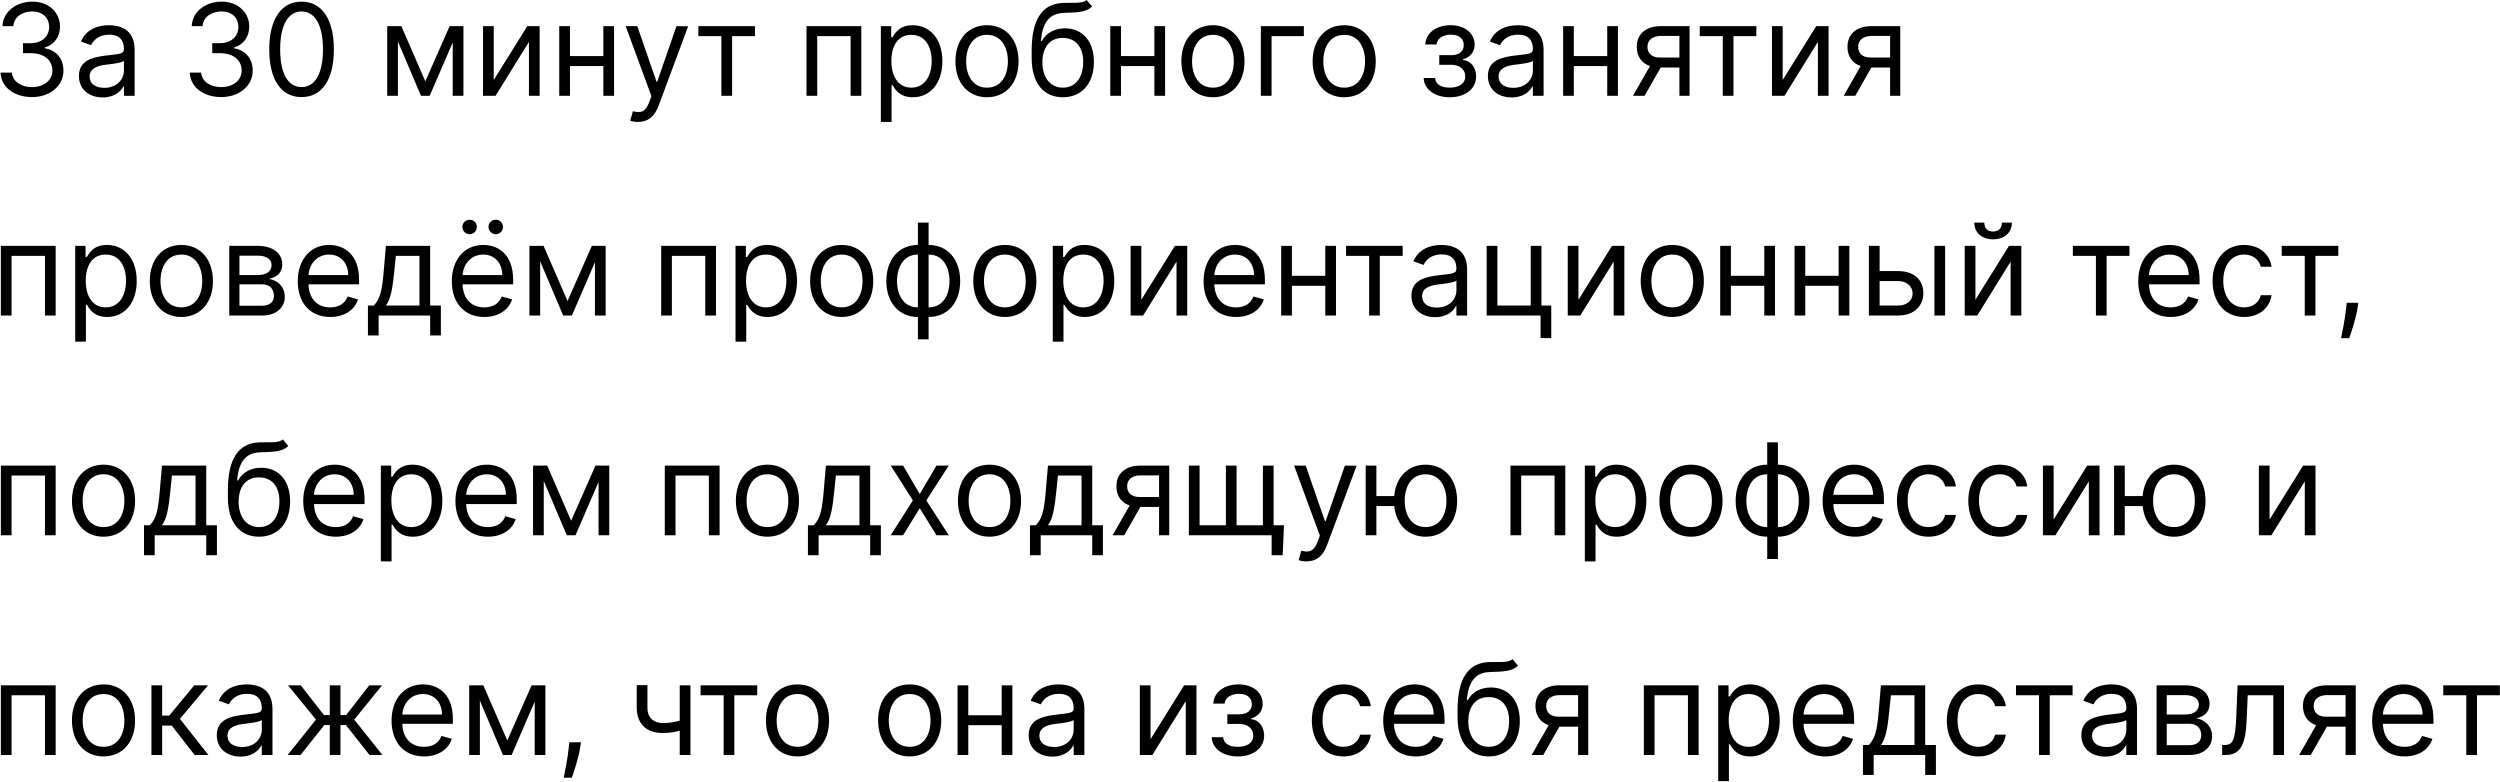 <?xml version="1.0" encoding="UTF-8"?> <svg xmlns="http://www.w3.org/2000/svg" width="1957" height="612" viewBox="0 0 1957 612" fill="none"> <path d="M25.102 75.994C39.2 75.994 49.676 67.152 49.676 55.256C49.676 46.023 44.207 39.311 35.045 37.784V37.216C42.396 34.979 46.977 28.942 46.977 20.739C46.977 10.44 38.845 1.278 25.386 1.278C12.815 1.278 2.375 9.02 1.949 20.454H10.472C10.791 13.21 17.68 8.949 25.244 8.949C33.27 8.949 38.455 13.814 38.455 21.165C38.455 28.835 32.453 33.807 23.824 33.807H18V41.619H23.824C34.868 41.619 41.011 47.23 41.011 55.256C41.011 62.962 34.3 68.182 24.96 68.182C16.544 68.182 9.868 63.849 9.335 56.818H0.386C0.919 68.253 11.004 75.994 25.102 75.994ZM80.394 76.278C89.91 76.278 94.882 71.165 96.587 67.614H97.013V75H105.393V39.062C105.393 21.733 92.183 19.744 85.223 19.744C76.984 19.744 67.609 22.585 63.348 32.528L71.303 35.369C73.149 31.392 77.517 27.131 85.507 27.131C93.213 27.131 97.013 31.215 97.013 38.21V38.494C97.013 42.543 92.894 42.188 82.95 43.466C72.829 44.78 61.785 47.017 61.785 59.517C61.785 70.171 70.024 76.278 80.394 76.278ZM81.672 68.75C74.996 68.75 70.166 65.767 70.166 59.943C70.166 53.551 75.99 51.562 82.524 50.71C86.075 50.284 95.592 49.29 97.013 47.585V55.256C97.013 62.074 91.615 68.75 81.672 68.75ZM173.247 75.994C187.345 75.994 197.821 67.152 197.821 55.256C197.821 46.023 192.352 39.311 183.19 37.784V37.216C190.541 34.979 195.122 28.942 195.122 20.739C195.122 10.44 186.99 1.278 173.531 1.278C160.96 1.278 150.52 9.02 150.093 20.454H158.616C158.936 13.21 165.825 8.949 173.389 8.949C181.414 8.949 186.599 13.814 186.599 21.165C186.599 28.835 180.598 33.807 171.968 33.807H166.145V41.619H171.968C183.012 41.619 189.156 47.23 189.156 55.256C189.156 62.962 182.444 68.182 173.105 68.182C164.689 68.182 158.012 63.849 157.48 56.818H148.531C149.064 68.253 159.149 75.994 173.247 75.994ZM236.066 75.994C252.118 75.994 261.35 62.394 261.35 38.636C261.35 15.057 251.975 1.278 236.066 1.278C220.157 1.278 210.782 15.057 210.782 38.636C210.782 62.394 220.015 75.994 236.066 75.994ZM236.066 68.182C225.484 68.182 219.305 57.564 219.305 38.636C219.305 19.744 225.555 8.949 236.066 8.949C246.578 8.949 252.828 19.744 252.828 38.636C252.828 57.564 246.649 68.182 236.066 68.182ZM332.941 63.636L314.191 20.454H303.112V75H311.493V32.493L329.532 75H336.35L354.39 33.274V75H362.771V20.454H351.975L332.941 63.636ZM386.493 62.642V20.454H378.112V75H387.913L414.049 32.812V75H422.43V20.454H412.771L386.493 62.642ZM446.161 20.454H437.78V75H446.161V51.705H472.297V75H480.678V20.454H472.297V43.892H446.161V20.454ZM499.428 95.454C506.991 95.454 512.318 91.442 515.479 82.954L538.703 20.597L529.541 20.454L514.484 63.92H513.916L498.859 20.454H489.768L509.939 75.284L508.376 79.546C505.322 87.855 501.558 88.636 495.45 87.074L493.32 94.46C494.172 94.886 496.587 95.454 499.428 95.454ZM546.667 28.267H564.706V75H573.087V28.267H590.985V20.454H546.667V28.267ZM631.335 75H639.715V28.267H665.852V75H674.232V20.454H631.335V75ZM689.538 95.454H697.918V66.619H698.629C700.475 69.602 704.026 76.136 714.538 76.136C728.174 76.136 737.691 65.199 737.691 47.869C737.691 30.682 728.174 19.744 714.396 19.744C703.742 19.744 700.475 26.278 698.629 29.119H697.634V20.454H689.538V95.454ZM697.776 47.727C697.776 35.511 703.174 27.273 713.401 27.273C724.055 27.273 729.31 36.222 729.31 47.727C729.31 59.375 723.913 68.608 713.401 68.608C703.316 68.608 697.776 60.085 697.776 47.727ZM772.634 76.136C787.407 76.136 797.35 64.915 797.35 48.011C797.35 30.966 787.407 19.744 772.634 19.744C757.862 19.744 747.918 30.966 747.918 48.011C747.918 64.915 757.862 76.136 772.634 76.136ZM772.634 68.608C761.413 68.608 756.299 58.949 756.299 48.011C756.299 37.074 761.413 27.273 772.634 27.273C783.856 27.273 788.969 37.074 788.969 48.011C788.969 58.949 783.856 68.608 772.634 68.608ZM850.626 0C847.963 2.237 843.985 2.237 838.41 2.202C836.599 2.202 834.61 2.202 832.444 2.273C815.825 2.699 807.586 15.341 807.586 39.631V45.455C807.586 65.625 817.387 76.136 832.018 76.136C846.613 76.136 856.308 65.554 856.308 48.438C856.308 31.25 846.471 22.159 833.723 22.159C826.23 22.159 819.234 25.284 815.541 32.102H814.831C815.967 18.04 821.223 10.511 832.586 10.085C842.672 9.659 849.916 9.943 854.887 5.114L850.626 0ZM832.018 68.608C822.075 68.608 815.967 60.653 815.967 48.438C816.145 36.506 822.146 29.688 831.876 29.688C841.855 29.688 847.927 36.506 847.927 48.438C847.927 60.724 841.89 68.608 832.018 68.608ZM877.508 20.454H869.127V75H877.508V51.705H903.645V75H912.025V20.454H903.645V43.892H877.508V20.454ZM949.49 76.136C964.262 76.136 974.206 64.915 974.206 48.011C974.206 30.966 964.262 19.744 949.49 19.744C934.717 19.744 924.774 30.966 924.774 48.011C924.774 64.915 934.717 76.136 949.49 76.136ZM949.49 68.608C938.268 68.608 933.154 58.949 933.154 48.011C933.154 37.074 938.268 27.273 949.49 27.273C960.711 27.273 965.825 37.074 965.825 48.011C965.825 58.949 960.711 68.608 949.49 68.608ZM1020.66 20.454H986.999V75H995.379V28.267H1020.66V20.454ZM1052.22 76.136C1067 76.136 1076.94 64.915 1076.94 48.011C1076.94 30.966 1067 19.744 1052.22 19.744C1037.45 19.744 1027.51 30.966 1027.51 48.011C1027.51 64.915 1037.45 76.136 1052.22 76.136ZM1052.22 68.608C1041 68.608 1035.89 58.949 1035.89 48.011C1035.89 37.074 1041 27.273 1052.22 27.273C1063.45 27.273 1068.56 37.074 1068.56 48.011C1068.56 58.949 1063.45 68.608 1052.22 68.608ZM1114.45 61.08C1114.73 70.028 1123.29 76.136 1134.9 76.136C1146.84 76.136 1155.5 69.744 1155.5 59.801C1155.5 52.983 1151.42 47.443 1145.27 47.017V46.449C1150.46 44.851 1154.36 41.087 1154.36 34.943C1154.36 26.314 1146.98 19.744 1135.47 19.744C1124.11 19.744 1116.01 25.994 1115.73 34.801H1124.53C1124.78 30.291 1129.51 27.131 1135.9 27.131C1142.25 27.131 1145.84 30.362 1145.84 35.227C1145.84 39.773 1142.72 43.182 1136.04 43.182H1126.66V50.71H1136.04C1142.72 50.71 1146.98 54.368 1146.98 59.801C1146.98 66.016 1141.47 68.608 1134.76 68.608C1128.19 68.608 1123.79 66.016 1123.4 61.08H1114.45ZM1183.32 76.278C1192.84 76.278 1197.81 71.165 1199.52 67.614H1199.94V75H1208.32V39.062C1208.32 21.733 1195.11 19.744 1188.15 19.744C1179.91 19.744 1170.54 22.585 1166.28 32.528L1174.23 35.369C1176.08 31.392 1180.45 27.131 1188.44 27.131C1196.14 27.131 1199.94 31.215 1199.94 38.21V38.494C1199.94 42.543 1195.82 42.188 1185.88 43.466C1175.76 44.78 1164.72 47.017 1164.72 59.517C1164.72 70.171 1172.95 76.278 1183.32 76.278ZM1184.6 68.75C1177.93 68.75 1173.1 65.767 1173.1 59.943C1173.1 53.551 1178.92 51.562 1185.45 50.71C1189 50.284 1198.52 49.29 1199.94 47.585V55.256C1199.94 62.074 1194.54 68.75 1184.6 68.75ZM1232 20.454H1223.62V75H1232V51.705H1258.14V75H1266.52V20.454H1258.14V43.892H1232V20.454ZM1314.64 75H1322.59V20.454H1300.15C1288.39 20.454 1281.25 26.598 1281.25 36.648C1281.25 44.141 1285.02 49.467 1291.59 51.705L1278.27 75H1287.36L1300 52.841H1314.64V75ZM1314.64 45.028H1299.15C1293.22 45.028 1289.64 41.868 1289.64 36.648C1289.64 31.357 1293.61 28.125 1300.15 28.125H1314.64V45.028ZM1330.55 28.267H1348.59V75H1356.97V28.267H1374.87V20.454H1330.55V28.267ZM1395.48 62.642V20.454H1387.1V75H1396.9L1423.03 32.812V75H1431.41V20.454H1421.76L1395.48 62.642ZM1479.58 75H1487.53V20.454H1465.09C1453.33 20.454 1446.2 26.598 1446.2 36.648C1446.2 44.141 1449.96 49.467 1456.53 51.705L1443.21 75H1452.3L1464.95 52.841H1479.58V75ZM1479.58 45.028H1464.09C1458.16 45.028 1454.58 41.868 1454.58 36.648C1454.58 31.357 1458.55 28.125 1465.09 28.125H1479.58V45.028ZM0.67 247H9.051V200.267H35.188V247H43.568V192.455H0.67V247ZM58.874 267.455H67.254V238.619H67.965C69.811 241.602 73.362 248.136 83.874 248.136C97.51 248.136 107.027 237.199 107.027 219.869C107.027 202.682 97.51 191.744 83.731 191.744C73.078 191.744 69.811 198.278 67.965 201.119H66.97V192.455H58.874V267.455ZM67.112 219.727C67.112 207.511 72.51 199.273 82.737 199.273C93.391 199.273 98.646 208.222 98.646 219.727C98.646 231.375 93.249 240.608 82.737 240.608C72.652 240.608 67.112 232.085 67.112 219.727ZM141.97 248.136C156.743 248.136 166.686 236.915 166.686 220.011C166.686 202.966 156.743 191.744 141.97 191.744C127.197 191.744 117.254 202.966 117.254 220.011C117.254 236.915 127.197 248.136 141.97 248.136ZM141.97 240.608C130.749 240.608 125.635 230.949 125.635 220.011C125.635 209.074 130.749 199.273 141.97 199.273C153.192 199.273 158.305 209.074 158.305 220.011C158.305 230.949 153.192 240.608 141.97 240.608ZM179.479 247H205.189C216.269 247 222.945 240.75 222.945 232.369C222.945 223.811 216.446 219.195 210.445 218.307C216.588 217.028 220.956 213.584 220.956 206.943C220.956 198.243 213.499 192.455 201.78 192.455H179.479V247ZM187.434 239.33V222.568H205.189C210.942 222.568 214.422 226.013 214.422 231.659C214.422 236.418 210.942 239.33 205.189 239.33H187.434ZM187.434 215.324V200.125H201.78C208.492 200.125 212.576 202.93 212.576 207.511C212.576 212.376 208.492 215.324 201.78 215.324H187.434ZM258.501 248.136C269.58 248.136 277.677 242.597 280.234 234.358L272.137 232.085C270.006 237.767 265.07 240.608 258.501 240.608C248.664 240.608 241.881 234.251 241.491 222.568H281.086V219.017C281.086 198.705 269.012 191.744 257.648 191.744C242.876 191.744 233.075 203.392 233.075 220.153C233.075 236.915 242.734 248.136 258.501 248.136ZM241.491 215.324C242.059 206.837 248.06 199.273 257.648 199.273C266.739 199.273 272.563 206.091 272.563 215.324H241.491ZM288.011 262.625H296.391V247H336.732V262.625H345.113V239.188H336.732V192.455H302.073L300.227 214.045C298.913 229.315 296.96 234.571 292.556 239.188H288.011V262.625ZM302.073 239.188C305.908 234.145 307.293 225.445 308.465 214.045L309.886 200.267H328.352V239.188H302.073ZM379.106 248.136C390.186 248.136 398.282 242.597 400.839 234.358L392.743 232.085C390.612 237.767 385.676 240.608 379.106 240.608C369.27 240.608 362.487 234.251 362.096 222.568H401.691V219.017C401.691 198.705 389.618 191.744 378.254 191.744C363.481 191.744 353.68 203.392 353.68 220.153C353.68 236.915 363.339 248.136 379.106 248.136ZM362.096 215.324C362.664 206.837 368.666 199.273 378.254 199.273C387.345 199.273 393.169 206.091 393.169 215.324H362.096ZM367.6 183.364C370.868 183.364 373.282 180.665 373.282 177.682C373.282 174.415 370.868 172 367.6 172C364.618 172 361.919 174.415 361.919 177.682C361.919 180.665 364.618 183.364 367.6 183.364ZM388.055 183.364C391.322 183.364 393.737 180.665 393.737 177.682C393.737 174.415 391.322 172 388.055 172C385.072 172 382.373 174.415 382.373 177.682C382.373 180.665 385.072 183.364 388.055 183.364ZM444.27 235.636L425.52 192.455H414.44V247H422.821V204.493L440.86 247H447.679L465.718 205.274V247H474.099V192.455H463.304L444.27 235.636ZM517.565 247H525.946V200.267H552.082V247H560.463V192.455H517.565V247ZM575.768 267.455H584.149V238.619H584.859C586.706 241.602 590.257 248.136 600.768 248.136C614.404 248.136 623.922 237.199 623.922 219.869C623.922 202.682 614.404 191.744 600.626 191.744C589.973 191.744 586.706 198.278 584.859 201.119H583.865V192.455H575.768V267.455ZM584.007 219.727C584.007 207.511 589.404 199.273 599.632 199.273C610.285 199.273 615.541 208.222 615.541 219.727C615.541 231.375 610.143 240.608 599.632 240.608C589.547 240.608 584.007 232.085 584.007 219.727ZM658.865 248.136C673.637 248.136 683.581 236.915 683.581 220.011C683.581 202.966 673.637 191.744 658.865 191.744C644.092 191.744 634.149 202.966 634.149 220.011C634.149 236.915 644.092 248.136 658.865 248.136ZM658.865 240.608C647.643 240.608 642.529 230.949 642.529 220.011C642.529 209.074 647.643 199.273 658.865 199.273C670.086 199.273 675.2 209.074 675.2 220.011C675.2 230.949 670.086 240.608 658.865 240.608ZM718.533 265.608H726.913V248.136C741.686 248.136 751.629 236.915 751.629 220.011C751.629 202.966 741.686 191.744 726.913 191.744V174.273H718.533V191.744C703.76 191.744 693.817 202.966 693.817 220.011C693.817 236.915 703.76 248.136 718.533 248.136V265.608ZM726.913 240.608V199.273C738.135 199.273 743.249 209.074 743.249 220.011C743.249 230.949 738.135 240.608 726.913 240.608ZM718.533 240.608C707.311 240.608 702.197 230.949 702.197 220.011C702.197 209.074 707.311 199.273 718.533 199.273V240.608ZM786.599 248.136C801.372 248.136 811.315 236.915 811.315 220.011C811.315 202.966 801.372 191.744 786.599 191.744C771.826 191.744 761.883 202.966 761.883 220.011C761.883 236.915 771.826 248.136 786.599 248.136ZM786.599 240.608C775.377 240.608 770.264 230.949 770.264 220.011C770.264 209.074 775.377 199.273 786.599 199.273C797.821 199.273 802.934 209.074 802.934 220.011C802.934 230.949 797.821 240.608 786.599 240.608ZM824.108 267.455H832.489V238.619H833.199C835.045 241.602 838.597 248.136 849.108 248.136C862.744 248.136 872.261 237.199 872.261 219.869C872.261 202.682 862.744 191.744 848.966 191.744C838.312 191.744 835.045 198.278 833.199 201.119H832.205V192.455H824.108V267.455ZM832.347 219.727C832.347 207.511 837.744 199.273 847.972 199.273C858.625 199.273 863.881 208.222 863.881 219.727C863.881 231.375 858.483 240.608 847.972 240.608C837.886 240.608 832.347 232.085 832.347 219.727ZM893.426 234.642V192.455H885.045V247H894.847L920.983 204.812V247H929.364V192.455H919.705L893.426 234.642ZM967.583 248.136C978.662 248.136 986.759 242.597 989.316 234.358L981.219 232.085C979.088 237.767 974.152 240.608 967.583 240.608C957.746 240.608 950.963 234.251 950.573 222.568H990.168V219.017C990.168 198.705 978.094 191.744 966.73 191.744C951.958 191.744 942.157 203.392 942.157 220.153C942.157 236.915 951.816 248.136 967.583 248.136ZM950.573 215.324C951.141 206.837 957.142 199.273 966.73 199.273C975.821 199.273 981.645 206.091 981.645 215.324H950.573ZM1011.3 192.455H1002.92V247H1011.3V223.705H1037.43V247H1045.81V192.455H1037.43V215.892H1011.3V192.455ZM1053.7 200.267H1071.74V247H1080.12V200.267H1098.02V192.455H1053.7V200.267ZM1123.46 248.278C1132.98 248.278 1137.95 243.165 1139.65 239.614H1140.08V247H1148.46V211.062C1148.46 193.733 1135.25 191.744 1128.29 191.744C1120.05 191.744 1110.68 194.585 1106.41 204.528L1114.37 207.369C1116.22 203.392 1120.58 199.131 1128.57 199.131C1136.28 199.131 1140.08 203.214 1140.08 210.21V210.494C1140.08 214.543 1135.96 214.188 1126.02 215.466C1115.9 216.78 1104.85 219.017 1104.85 231.517C1104.85 242.17 1113.09 248.278 1123.46 248.278ZM1124.74 240.75C1118.06 240.75 1113.23 237.767 1113.23 231.943C1113.23 225.551 1119.06 223.562 1125.59 222.71C1129.14 222.284 1138.66 221.29 1140.08 219.585V227.256C1140.08 234.074 1134.68 240.75 1124.74 240.75ZM1206.65 192.455H1198.27V239.188H1172.14V192.455H1163.76V247H1205.94V264.614H1214.32V239.188H1206.65V192.455ZM1235.61 234.642V192.455H1227.23V247H1237.03L1263.17 204.812V247H1271.55V192.455H1261.89L1235.61 234.642ZM1309.06 248.136C1323.83 248.136 1333.78 236.915 1333.78 220.011C1333.78 202.966 1323.83 191.744 1309.06 191.744C1294.29 191.744 1284.34 202.966 1284.34 220.011C1284.34 236.915 1294.29 248.136 1309.06 248.136ZM1309.06 240.608C1297.84 240.608 1292.72 230.949 1292.72 220.011C1292.72 209.074 1297.84 199.273 1309.06 199.273C1320.28 199.273 1325.4 209.074 1325.4 220.011C1325.4 230.949 1320.28 240.608 1309.06 240.608ZM1354.95 192.455H1346.57V247H1354.95V223.705H1381.09V247H1389.47V192.455H1381.09V215.892H1354.95V192.455ZM1413.15 192.455H1404.77V247H1413.15V223.705H1439.29V247H1447.67V192.455H1439.29V215.892H1413.15V192.455ZM1471.36 212.199V192.455H1462.98V247H1485.84C1498.63 247 1505.59 239.188 1505.59 229.386C1505.59 219.443 1498.63 212.199 1485.84 212.199H1471.36ZM1514.25 247H1522.63V192.455H1514.25V247ZM1471.36 220.011H1485.84C1492.49 220.011 1497.21 224.06 1497.21 229.812C1497.21 235.317 1492.49 239.188 1485.84 239.188H1471.36V220.011ZM1546.36 234.642V192.455H1537.98V247H1547.78L1573.91 204.812V247H1582.29V192.455H1572.63L1546.36 234.642ZM1567.09 174.273C1567.09 177.966 1565.11 181.233 1560.13 181.233C1555.16 181.233 1553.32 177.966 1553.32 174.273H1545.5C1545.5 181.943 1551.19 187.341 1560.13 187.341C1569.23 187.341 1574.91 181.943 1574.91 174.273H1567.09ZM1622.64 200.267H1640.68V247H1649.06V200.267H1666.96V192.455H1622.64V200.267ZM1699.22 248.136C1710.3 248.136 1718.4 242.597 1720.96 234.358L1712.86 232.085C1710.73 237.767 1705.79 240.608 1699.22 240.608C1689.39 240.608 1682.6 234.251 1682.21 222.568H1721.81V219.017C1721.81 198.705 1709.73 191.744 1698.37 191.744C1683.6 191.744 1673.8 203.392 1673.8 220.153C1673.8 236.915 1683.46 248.136 1699.22 248.136ZM1682.21 215.324C1682.78 206.837 1688.78 199.273 1698.37 199.273C1707.46 199.273 1713.29 206.091 1713.29 215.324H1682.21ZM1756.72 248.136C1768.79 248.136 1776.74 240.75 1778.17 231.091H1769.78C1768.22 237.057 1763.25 240.608 1756.72 240.608C1746.77 240.608 1740.38 232.369 1740.38 219.727C1740.38 207.369 1746.92 199.273 1756.72 199.273C1764.1 199.273 1768.51 203.818 1769.78 208.79H1778.17C1776.74 198.562 1768.08 191.744 1756.57 191.744C1741.8 191.744 1732 203.392 1732 220.011C1732 236.347 1741.38 248.136 1756.72 248.136ZM1786.12 200.267H1804.16V247H1812.54V200.267H1830.44V192.455H1786.12V200.267ZM1846.08 237.057H1836.99L1836.56 241.034C1835.53 250.658 1833.51 260.246 1832.59 264.756H1838.98C1840.68 259.926 1844.31 248.989 1845.51 240.892L1846.08 237.057ZM0.67 419H9.051V372.267H35.188V419H43.568V364.455H0.67V419ZM81.033 420.136C95.805 420.136 105.749 408.915 105.749 392.011C105.749 374.966 95.805 363.744 81.033 363.744C66.26 363.744 56.317 374.966 56.317 392.011C56.317 408.915 66.26 420.136 81.033 420.136ZM81.033 412.608C69.811 412.608 64.697 402.949 64.697 392.011C64.697 381.074 69.811 371.273 81.033 371.273C92.254 371.273 97.368 381.074 97.368 392.011C97.368 402.949 92.254 412.608 81.033 412.608ZM112.718 434.625H121.098V419H161.439V434.625H169.82V411.188H161.439V364.455H126.78L124.934 386.045C123.62 401.315 121.667 406.571 117.263 411.188H112.718V434.625ZM126.78 411.188C130.615 406.145 132 397.445 133.172 386.045L134.593 372.267H153.059V411.188H126.78ZM221.427 344C218.763 346.237 214.786 346.237 209.211 346.202C207.4 346.202 205.411 346.202 203.245 346.273C186.626 346.699 178.387 359.341 178.387 383.631V389.455C178.387 409.625 188.188 420.136 202.819 420.136C217.414 420.136 227.109 409.554 227.109 392.438C227.109 375.25 217.272 366.159 204.523 366.159C197.031 366.159 190.035 369.284 186.342 376.102H185.631C186.768 362.04 192.023 354.511 203.387 354.085C213.472 353.659 220.717 353.943 225.688 349.114L221.427 344ZM202.819 412.608C192.876 412.608 186.768 404.653 186.768 392.438C186.945 380.506 192.947 373.688 202.677 373.688C212.656 373.688 218.728 380.506 218.728 392.438C218.728 404.724 212.691 412.608 202.819 412.608ZM262.798 420.136C273.877 420.136 281.974 414.597 284.531 406.358L276.434 404.085C274.303 409.767 269.367 412.608 262.798 412.608C252.961 412.608 246.178 406.251 245.788 394.568H285.383V391.017C285.383 370.705 273.309 363.744 261.945 363.744C247.173 363.744 237.371 375.392 237.371 392.153C237.371 408.915 247.031 420.136 262.798 420.136ZM245.788 387.324C246.356 378.837 252.357 371.273 261.945 371.273C271.036 371.273 276.86 378.091 276.86 387.324H245.788ZM298.131 439.455H306.512V410.619H307.222C309.069 413.602 312.62 420.136 323.131 420.136C336.768 420.136 346.285 409.199 346.285 391.869C346.285 374.682 336.768 363.744 322.989 363.744C312.336 363.744 309.069 370.278 307.222 373.119H306.228V364.455H298.131V439.455ZM306.37 391.727C306.37 379.511 311.768 371.273 321.995 371.273C332.648 371.273 337.904 380.222 337.904 391.727C337.904 403.375 332.506 412.608 321.995 412.608C311.91 412.608 306.37 404.085 306.37 391.727ZM381.938 420.136C393.018 420.136 401.114 414.597 403.671 406.358L395.575 404.085C393.444 409.767 388.508 412.608 381.938 412.608C372.102 412.608 365.319 406.251 364.928 394.568H404.523V391.017C404.523 370.705 392.45 363.744 381.086 363.744C366.313 363.744 356.512 375.392 356.512 392.153C356.512 408.915 366.171 420.136 381.938 420.136ZM364.928 387.324C365.496 378.837 371.498 371.273 381.086 371.273C390.177 371.273 396.001 378.091 396.001 387.324H364.928ZM447.102 407.636L428.352 364.455H417.272V419H425.653V376.493L443.692 419H450.511L468.55 377.274V419H476.931V364.455H466.136L447.102 407.636ZM520.397 419H528.778V372.267H554.914V419H563.295V364.455H520.397V419ZM600.759 420.136C615.532 420.136 625.475 408.915 625.475 392.011C625.475 374.966 615.532 363.744 600.759 363.744C585.987 363.744 576.043 374.966 576.043 392.011C576.043 408.915 585.987 420.136 600.759 420.136ZM600.759 412.608C589.538 412.608 584.424 402.949 584.424 392.011C584.424 381.074 589.538 371.273 600.759 371.273C611.981 371.273 617.094 381.074 617.094 392.011C617.094 402.949 611.981 412.608 600.759 412.608ZM632.444 434.625H640.825V419H681.166V434.625H689.547V411.188H681.166V364.455H646.507L644.66 386.045C643.346 401.315 641.393 406.571 636.99 411.188H632.444V434.625ZM646.507 411.188C650.342 406.145 651.727 397.445 652.899 386.045L654.319 372.267H672.785V411.188H646.507ZM706.92 364.455H697.261L714.591 391.727L697.261 419H706.92L719.989 397.835L733.057 419H742.716L725.102 391.727L742.716 364.455H733.057L719.989 386.756L706.92 364.455ZM774.587 420.136C789.36 420.136 799.303 408.915 799.303 392.011C799.303 374.966 789.36 363.744 774.587 363.744C759.815 363.744 749.871 374.966 749.871 392.011C749.871 408.915 759.815 420.136 774.587 420.136ZM774.587 412.608C763.366 412.608 758.252 402.949 758.252 392.011C758.252 381.074 763.366 371.273 774.587 371.273C785.809 371.273 790.923 381.074 790.923 392.011C790.923 402.949 785.809 412.608 774.587 412.608ZM806.272 434.625H814.653V419H854.994V434.625H863.375V411.188H854.994V364.455H820.335L818.488 386.045C817.174 401.315 815.221 406.571 810.818 411.188H806.272V434.625ZM820.335 411.188C824.17 406.145 825.555 397.445 826.727 386.045L828.147 372.267H846.613V411.188H820.335ZM907.311 419H915.266V364.455H892.822C881.068 364.455 873.93 370.598 873.93 380.648C873.93 388.141 877.695 393.467 884.264 395.705L870.947 419H880.038L892.68 396.841H907.311V419ZM907.311 389.028H891.828C885.898 389.028 882.311 385.868 882.311 380.648C882.311 375.357 886.288 372.125 892.822 372.125H907.311V389.028ZM1005.08 411.188H996.986V364.455H988.605V411.188H968.009V364.455H959.628V411.188H939.032V364.455H930.651V419H995.424V434.625H1004.09L1005.08 411.188ZM1022.67 439.455C1030.23 439.455 1035.56 435.442 1038.72 426.955L1061.95 364.597L1052.78 364.455L1037.73 407.92H1037.16L1022.1 364.455H1013.01L1033.18 419.284L1031.62 423.545C1028.56 431.855 1024.8 432.636 1018.69 431.074L1016.56 438.46C1017.41 438.886 1019.83 439.455 1022.67 439.455ZM1077.44 364.455H1069.06V419H1077.44V396.131H1091.43C1092.92 410.726 1102.4 420.136 1115.93 420.136C1130.7 420.136 1140.65 408.915 1140.65 392.011C1140.65 374.966 1130.7 363.744 1115.93 363.744C1102.26 363.744 1092.71 373.368 1091.39 388.318H1077.44V364.455ZM1115.93 412.608C1104.71 412.608 1099.6 402.949 1099.6 392.011C1099.6 381.074 1104.71 371.273 1115.93 371.273C1127.15 371.273 1132.27 381.074 1132.27 392.011C1132.27 402.949 1127.15 412.608 1115.93 412.608ZM1182.41 419H1190.79V372.267H1216.93V419H1225.31V364.455H1182.41V419ZM1240.61 439.455H1248.99V410.619H1249.7C1251.55 413.602 1255.1 420.136 1265.61 420.136C1279.25 420.136 1288.77 409.199 1288.77 391.869C1288.77 374.682 1279.25 363.744 1265.47 363.744C1254.82 363.744 1251.55 370.278 1249.7 373.119H1248.71V364.455H1240.61V439.455ZM1248.85 391.727C1248.85 379.511 1254.25 371.273 1264.48 371.273C1275.13 371.273 1280.38 380.222 1280.38 391.727C1280.38 403.375 1274.99 412.608 1264.48 412.608C1254.39 412.608 1248.85 404.085 1248.85 391.727ZM1323.71 420.136C1338.48 420.136 1348.42 408.915 1348.42 392.011C1348.42 374.966 1338.48 363.744 1323.71 363.744C1308.94 363.744 1298.99 374.966 1298.99 392.011C1298.99 408.915 1308.94 420.136 1323.71 420.136ZM1323.71 412.608C1312.49 412.608 1307.37 402.949 1307.37 392.011C1307.37 381.074 1312.49 371.273 1323.71 371.273C1334.93 371.273 1340.04 381.074 1340.04 392.011C1340.04 402.949 1334.93 412.608 1323.71 412.608ZM1383.38 437.608H1391.76V420.136C1406.53 420.136 1416.47 408.915 1416.47 392.011C1416.47 374.966 1406.53 363.744 1391.76 363.744V346.273H1383.38V363.744C1368.6 363.744 1358.66 374.966 1358.66 392.011C1358.66 408.915 1368.6 420.136 1383.38 420.136V437.608ZM1391.76 412.608V371.273C1402.98 371.273 1408.09 381.074 1408.09 392.011C1408.09 402.949 1402.98 412.608 1391.76 412.608ZM1383.38 412.608C1372.15 412.608 1367.04 402.949 1367.04 392.011C1367.04 381.074 1372.15 371.273 1383.38 371.273V412.608ZM1452.15 420.136C1463.23 420.136 1471.33 414.597 1473.89 406.358L1465.79 404.085C1463.66 409.767 1458.72 412.608 1452.15 412.608C1442.32 412.608 1435.53 406.251 1435.14 394.568H1474.74V391.017C1474.74 370.705 1462.66 363.744 1451.3 363.744C1436.53 363.744 1426.73 375.392 1426.73 392.153C1426.73 408.915 1436.39 420.136 1452.15 420.136ZM1435.14 387.324C1435.71 378.837 1441.71 371.273 1451.3 371.273C1460.39 371.273 1466.22 378.091 1466.22 387.324H1435.14ZM1509.65 420.136C1521.72 420.136 1529.67 412.75 1531.09 403.091H1522.71C1521.15 409.057 1516.18 412.608 1509.65 412.608C1499.7 412.608 1493.31 404.369 1493.31 391.727C1493.31 379.369 1499.84 371.273 1509.65 371.273C1517.03 371.273 1521.44 375.818 1522.71 380.79H1531.09C1529.67 370.562 1521.01 363.744 1509.5 363.744C1494.73 363.744 1484.93 375.392 1484.93 392.011C1484.93 408.347 1494.31 420.136 1509.65 420.136ZM1565.51 420.136C1577.58 420.136 1585.53 412.75 1586.95 403.091H1578.57C1577.01 409.057 1572.04 412.608 1565.51 412.608C1555.56 412.608 1549.17 404.369 1549.17 391.727C1549.17 379.369 1555.7 371.273 1565.51 371.273C1572.89 371.273 1577.3 375.818 1578.57 380.79H1586.95C1585.53 370.562 1576.87 363.744 1565.36 363.744C1550.59 363.744 1540.79 375.392 1540.79 392.011C1540.79 408.347 1550.16 420.136 1565.51 420.136ZM1607.59 406.642V364.455H1599.21V419H1609.01L1635.14 376.812V419H1643.52V364.455H1633.86L1607.59 406.642ZM1663.28 364.455H1654.9V419H1663.28V396.131H1677.27C1678.76 410.726 1688.24 420.136 1701.77 420.136C1716.54 420.136 1726.49 408.915 1726.49 392.011C1726.49 374.966 1716.54 363.744 1701.77 363.744C1688.1 363.744 1678.55 373.368 1677.23 388.318H1663.28V364.455ZM1701.77 412.608C1690.55 412.608 1685.44 402.949 1685.44 392.011C1685.44 381.074 1690.55 371.273 1701.77 371.273C1712.99 371.273 1718.11 381.074 1718.11 392.011C1718.11 402.949 1712.99 412.608 1701.77 412.608ZM1776.63 406.642V364.455H1768.25V419H1778.05L1804.19 376.812V419H1812.57V364.455H1802.91L1776.63 406.642ZM0.67 591H9.051V544.267H35.188V591H43.568V536.455H0.67V591ZM81.033 592.136C95.805 592.136 105.749 580.915 105.749 564.011C105.749 546.966 95.805 535.744 81.033 535.744C66.26 535.744 56.317 546.966 56.317 564.011C56.317 580.915 66.26 592.136 81.033 592.136ZM81.033 584.608C69.811 584.608 64.697 574.949 64.697 564.011C64.697 553.074 69.811 543.273 81.033 543.273C92.254 543.273 97.368 553.074 97.368 564.011C97.368 574.949 92.254 584.608 81.033 584.608ZM118.542 591H126.922V567.989H134.451L152.348 591H163.144L140.843 562.733L162.86 536.455H152.064L132.462 560.176H126.922V536.455H118.542V591ZM188.304 592.278C197.821 592.278 202.792 587.165 204.497 583.614H204.923V591H213.304V555.062C213.304 537.733 200.093 535.744 193.133 535.744C184.895 535.744 175.52 538.585 171.258 548.528L179.213 551.369C181.059 547.392 185.427 543.131 193.417 543.131C201.123 543.131 204.923 547.214 204.923 554.21V554.494C204.923 558.543 200.804 558.188 190.86 559.466C180.74 560.78 169.696 563.017 169.696 575.517C169.696 586.17 177.934 592.278 188.304 592.278ZM189.582 584.75C182.906 584.75 178.076 581.767 178.076 575.943C178.076 569.551 183.9 567.562 190.434 566.71C193.985 566.284 203.502 565.29 204.923 563.585V571.256C204.923 578.074 199.525 584.75 189.582 584.75ZM225.191 591H235.276L253.884 567.562H258.146V591H266.526V567.562H270.788L289.254 591H299.339L277.322 563.301L299.055 536.455H289.112L270.93 559.75H266.526V536.455H258.146V559.75H253.6L235.418 536.455H225.475L247.35 563.301L225.191 591ZM331.938 592.136C343.018 592.136 351.114 586.597 353.671 578.358L345.575 576.085C343.444 581.767 338.508 584.608 331.938 584.608C322.102 584.608 315.319 578.251 314.928 566.568H354.523V563.017C354.523 542.705 342.45 535.744 331.086 535.744C316.313 535.744 306.512 547.392 306.512 564.153C306.512 580.915 316.171 592.136 331.938 592.136ZM314.928 559.324C315.496 550.837 321.498 543.273 331.086 543.273C340.177 543.273 346.001 550.091 346.001 559.324H314.928ZM397.102 579.636L378.352 536.455H367.272V591H375.653V548.493L393.692 591H400.511L418.55 549.274V591H426.931V536.455H416.136L397.102 579.636ZM454.772 581.057H445.681L445.255 585.034C444.225 594.658 442.201 604.246 441.278 608.756H447.67C449.374 603.926 452.996 592.989 454.204 584.892L454.772 581.057ZM540.47 536.455H532.089V564.118C528.041 565.29 523.886 566 518.879 566C512.061 566 506.805 562.165 506.805 553.784V536.312H498.424V553.784C498.424 567.136 506.521 573.812 518.879 573.812C524.028 573.812 528.147 573.138 532.089 571.966V591H540.47V536.455ZM548.424 544.267H566.464V591H574.845V544.267H592.743V536.455H548.424V544.267ZM624.294 592.136C639.067 592.136 649.01 580.915 649.01 564.011C649.01 546.966 639.067 535.744 624.294 535.744C609.522 535.744 599.578 546.966 599.578 564.011C599.578 580.915 609.522 592.136 624.294 592.136ZM624.294 584.608C613.073 584.608 607.959 574.949 607.959 564.011C607.959 553.074 613.073 543.273 624.294 543.273C635.516 543.273 640.63 553.074 640.63 564.011C640.63 574.949 635.516 584.608 624.294 584.608ZM712.087 592.136C726.86 592.136 736.803 580.915 736.803 564.011C736.803 546.966 726.86 535.744 712.087 535.744C697.315 535.744 687.371 546.966 687.371 564.011C687.371 580.915 697.315 592.136 712.087 592.136ZM712.087 584.608C700.866 584.608 695.752 574.949 695.752 564.011C695.752 553.074 700.866 543.273 712.087 543.273C723.309 543.273 728.423 553.074 728.423 564.011C728.423 574.949 723.309 584.608 712.087 584.608ZM757.977 536.455H749.596V591H757.977V567.705H784.113V591H792.494V536.455H784.113V559.892H757.977V536.455ZM823.85 592.278C833.368 592.278 838.339 587.165 840.044 583.614H840.47V591H848.85V555.062C848.85 537.733 835.64 535.744 828.68 535.744C820.441 535.744 811.066 538.585 806.805 548.528L814.76 551.369C816.606 547.392 820.974 543.131 828.964 543.131C836.67 543.131 840.47 547.214 840.47 554.21V554.494C840.47 558.543 836.35 558.188 826.407 559.466C816.287 560.78 805.243 563.017 805.243 575.517C805.243 586.17 813.481 592.278 823.85 592.278ZM825.129 584.75C818.453 584.75 813.623 581.767 813.623 575.943C813.623 569.551 819.447 567.562 825.981 566.71C829.532 566.284 839.049 565.29 840.47 563.585V571.256C840.47 578.074 835.072 584.75 825.129 584.75ZM900.653 578.642V536.455H892.272V591H902.073L928.21 548.812V591H936.59V536.455H926.931L900.653 578.642ZM948.531 577.08C948.815 586.028 957.373 592.136 968.985 592.136C980.917 592.136 989.582 585.744 989.582 575.801C989.582 568.983 985.498 563.443 979.355 563.017V562.449C984.539 560.851 988.446 557.087 988.446 550.943C988.446 542.314 981.059 535.744 969.554 535.744C958.19 535.744 950.093 541.994 949.809 550.801H958.616C958.865 546.291 963.588 543.131 969.98 543.131C976.336 543.131 979.923 546.362 979.923 551.227C979.923 555.773 976.798 559.182 970.122 559.182H960.747V566.71H970.122C976.798 566.71 981.059 570.368 981.059 575.801C981.059 582.016 975.555 584.608 968.843 584.608C962.274 584.608 957.87 582.016 957.48 577.08H948.531ZM1051.64 592.136C1063.71 592.136 1071.67 584.75 1073.09 575.091H1064.71C1063.14 581.057 1058.17 584.608 1051.64 584.608C1041.69 584.608 1035.3 576.369 1035.3 563.727C1035.3 551.369 1041.84 543.273 1051.64 543.273C1059.02 543.273 1063.43 547.818 1064.71 552.79H1073.09C1071.67 542.562 1063 535.744 1051.5 535.744C1036.72 535.744 1026.92 547.392 1026.92 564.011C1026.92 580.347 1036.3 592.136 1051.64 592.136ZM1108.21 592.136C1119.29 592.136 1127.38 586.597 1129.94 578.358L1121.84 576.085C1119.71 581.767 1114.78 584.608 1108.21 584.608C1098.37 584.608 1091.59 578.251 1091.2 566.568H1130.79V563.017C1130.79 542.705 1118.72 535.744 1107.36 535.744C1092.58 535.744 1082.78 547.392 1082.78 564.153C1082.78 580.915 1092.44 592.136 1108.21 592.136ZM1091.2 559.324C1091.77 550.837 1097.77 543.273 1107.36 543.273C1116.45 543.273 1122.27 550.091 1122.27 559.324H1091.2ZM1184.02 516C1181.36 518.237 1177.38 518.237 1171.81 518.202C1170 518.202 1168.01 518.202 1165.84 518.273C1149.22 518.699 1140.98 531.341 1140.98 555.631V561.455C1140.98 581.625 1150.79 592.136 1165.42 592.136C1180.01 592.136 1189.71 581.554 1189.71 564.438C1189.71 547.25 1179.87 538.159 1167.12 538.159C1159.63 538.159 1152.63 541.284 1148.94 548.102H1148.23C1149.37 534.04 1154.62 526.511 1165.98 526.085C1176.07 525.659 1183.31 525.943 1188.29 521.114L1184.02 516ZM1165.42 584.608C1155.47 584.608 1149.37 576.653 1149.37 564.438C1149.54 552.506 1155.54 545.688 1165.27 545.688C1175.25 545.688 1181.33 552.506 1181.33 564.438C1181.33 576.724 1175.29 584.608 1165.42 584.608ZM1235.34 591H1243.29V536.455H1220.85C1209.1 536.455 1201.96 542.598 1201.96 552.648C1201.96 560.141 1205.72 565.467 1212.29 567.705L1198.97 591H1208.07L1220.71 568.841H1235.34V591ZM1235.34 561.028H1219.86C1213.93 561.028 1210.34 557.868 1210.34 552.648C1210.34 547.357 1214.32 544.125 1220.85 544.125H1235.34V561.028ZM1286.8 591H1295.18V544.267H1321.32V591H1329.7V536.455H1286.8V591ZM1345.01 611.455H1353.39V582.619H1354.1C1355.94 585.602 1359.5 592.136 1370.01 592.136C1383.64 592.136 1393.16 581.199 1393.16 563.869C1393.16 546.682 1383.64 535.744 1369.86 535.744C1359.21 535.744 1355.94 542.278 1354.1 545.119H1353.1V536.455H1345.01V611.455ZM1353.25 563.727C1353.25 551.511 1358.64 543.273 1368.87 543.273C1379.52 543.273 1384.78 552.222 1384.78 563.727C1384.78 575.375 1379.38 584.608 1368.87 584.608C1358.78 584.608 1353.25 576.085 1353.25 563.727ZM1428.81 592.136C1439.89 592.136 1447.99 586.597 1450.55 578.358L1442.45 576.085C1440.32 581.767 1435.38 584.608 1428.81 584.608C1418.98 584.608 1412.19 578.251 1411.8 566.568H1451.4V563.017C1451.4 542.705 1439.32 535.744 1427.96 535.744C1413.19 535.744 1403.39 547.392 1403.39 564.153C1403.39 580.915 1413.05 592.136 1428.81 592.136ZM1411.8 559.324C1412.37 550.837 1418.37 543.273 1427.96 543.273C1437.05 543.273 1442.88 550.091 1442.88 559.324H1411.8ZM1458.32 606.625H1466.7V591H1507.04V606.625H1515.43V583.188H1507.04V536.455H1472.39L1470.54 558.045C1469.23 573.315 1467.27 578.571 1462.87 583.188H1458.32V606.625ZM1472.39 583.188C1476.22 578.145 1477.61 569.445 1478.78 558.045L1480.2 544.267H1498.66V583.188H1472.39ZM1548.71 592.136C1560.78 592.136 1568.74 584.75 1570.16 575.091H1561.78C1560.21 581.057 1555.24 584.608 1548.71 584.608C1538.77 584.608 1532.37 576.369 1532.37 563.727C1532.37 551.369 1538.91 543.273 1548.71 543.273C1556.09 543.273 1560.5 547.818 1561.78 552.79H1570.16C1568.74 542.562 1560.07 535.744 1548.57 535.744C1533.79 535.744 1523.99 547.392 1523.99 564.011C1523.99 580.347 1533.37 592.136 1548.71 592.136ZM1578.11 544.267H1596.15V591H1604.53V544.267H1622.43V536.455H1578.11V544.267ZM1647.87 592.278C1657.39 592.278 1662.36 587.165 1664.07 583.614H1664.49V591H1672.87V555.062C1672.87 537.733 1659.66 535.744 1652.7 535.744C1644.46 535.744 1635.09 538.585 1630.83 548.528L1638.78 551.369C1640.63 547.392 1645 543.131 1652.99 543.131C1660.69 543.131 1664.49 547.214 1664.49 554.21V554.494C1664.49 558.543 1660.37 558.188 1650.43 559.466C1640.31 560.78 1629.27 563.017 1629.27 575.517C1629.27 586.17 1637.5 592.278 1647.87 592.278ZM1649.15 584.75C1642.48 584.75 1637.65 581.767 1637.65 575.943C1637.65 569.551 1643.47 567.562 1650 566.71C1653.56 566.284 1663.07 565.29 1664.49 563.585V571.256C1664.49 578.074 1659.1 584.75 1649.15 584.75ZM1688.17 591H1713.88C1724.96 591 1731.64 584.75 1731.64 576.369C1731.64 567.811 1725.14 563.195 1719.14 562.307C1725.28 561.028 1729.65 557.584 1729.65 550.943C1729.65 542.243 1722.19 536.455 1710.47 536.455H1688.17V591ZM1696.12 583.33V566.568H1713.88C1719.63 566.568 1723.11 570.013 1723.11 575.659C1723.11 580.418 1719.63 583.33 1713.88 583.33H1696.12ZM1696.12 559.324V544.125H1710.47C1717.18 544.125 1721.27 546.93 1721.27 551.511C1721.27 556.376 1717.18 559.324 1710.47 559.324H1696.12ZM1739.49 591H1742.33C1754.41 591 1757.89 581.625 1758.67 563.727L1759.52 544.267H1779.55V591H1787.93V536.455H1751.57L1750.57 560.602C1749.86 578.926 1748.02 583.188 1741.48 583.188H1739.49V591ZM1836.12 591H1844.07V536.455H1821.63C1809.88 536.455 1802.74 542.598 1802.74 552.648C1802.74 560.141 1806.5 565.467 1813.07 567.705L1799.76 591H1808.85L1821.49 568.841H1836.12V591ZM1836.12 561.028H1820.64C1814.71 561.028 1811.12 557.868 1811.12 552.648C1811.12 547.357 1815.1 544.125 1821.63 544.125H1836.12V561.028ZM1882.33 592.136C1893.41 592.136 1901.5 586.597 1904.06 578.358L1895.97 576.085C1893.83 581.767 1888.9 584.608 1882.33 584.608C1872.49 584.608 1865.71 578.251 1865.32 566.568H1904.91V563.017C1904.91 542.705 1892.84 535.744 1881.48 535.744C1866.7 535.744 1856.9 547.392 1856.9 564.153C1856.9 580.915 1866.56 592.136 1882.33 592.136ZM1865.32 559.324C1865.89 550.837 1871.89 543.273 1881.48 543.273C1890.57 543.273 1896.39 550.091 1896.39 559.324H1865.32ZM1912.58 544.267H1930.62V591H1939V544.267H1956.9V536.455H1912.58V544.267Z" fill="black"></path> </svg> 